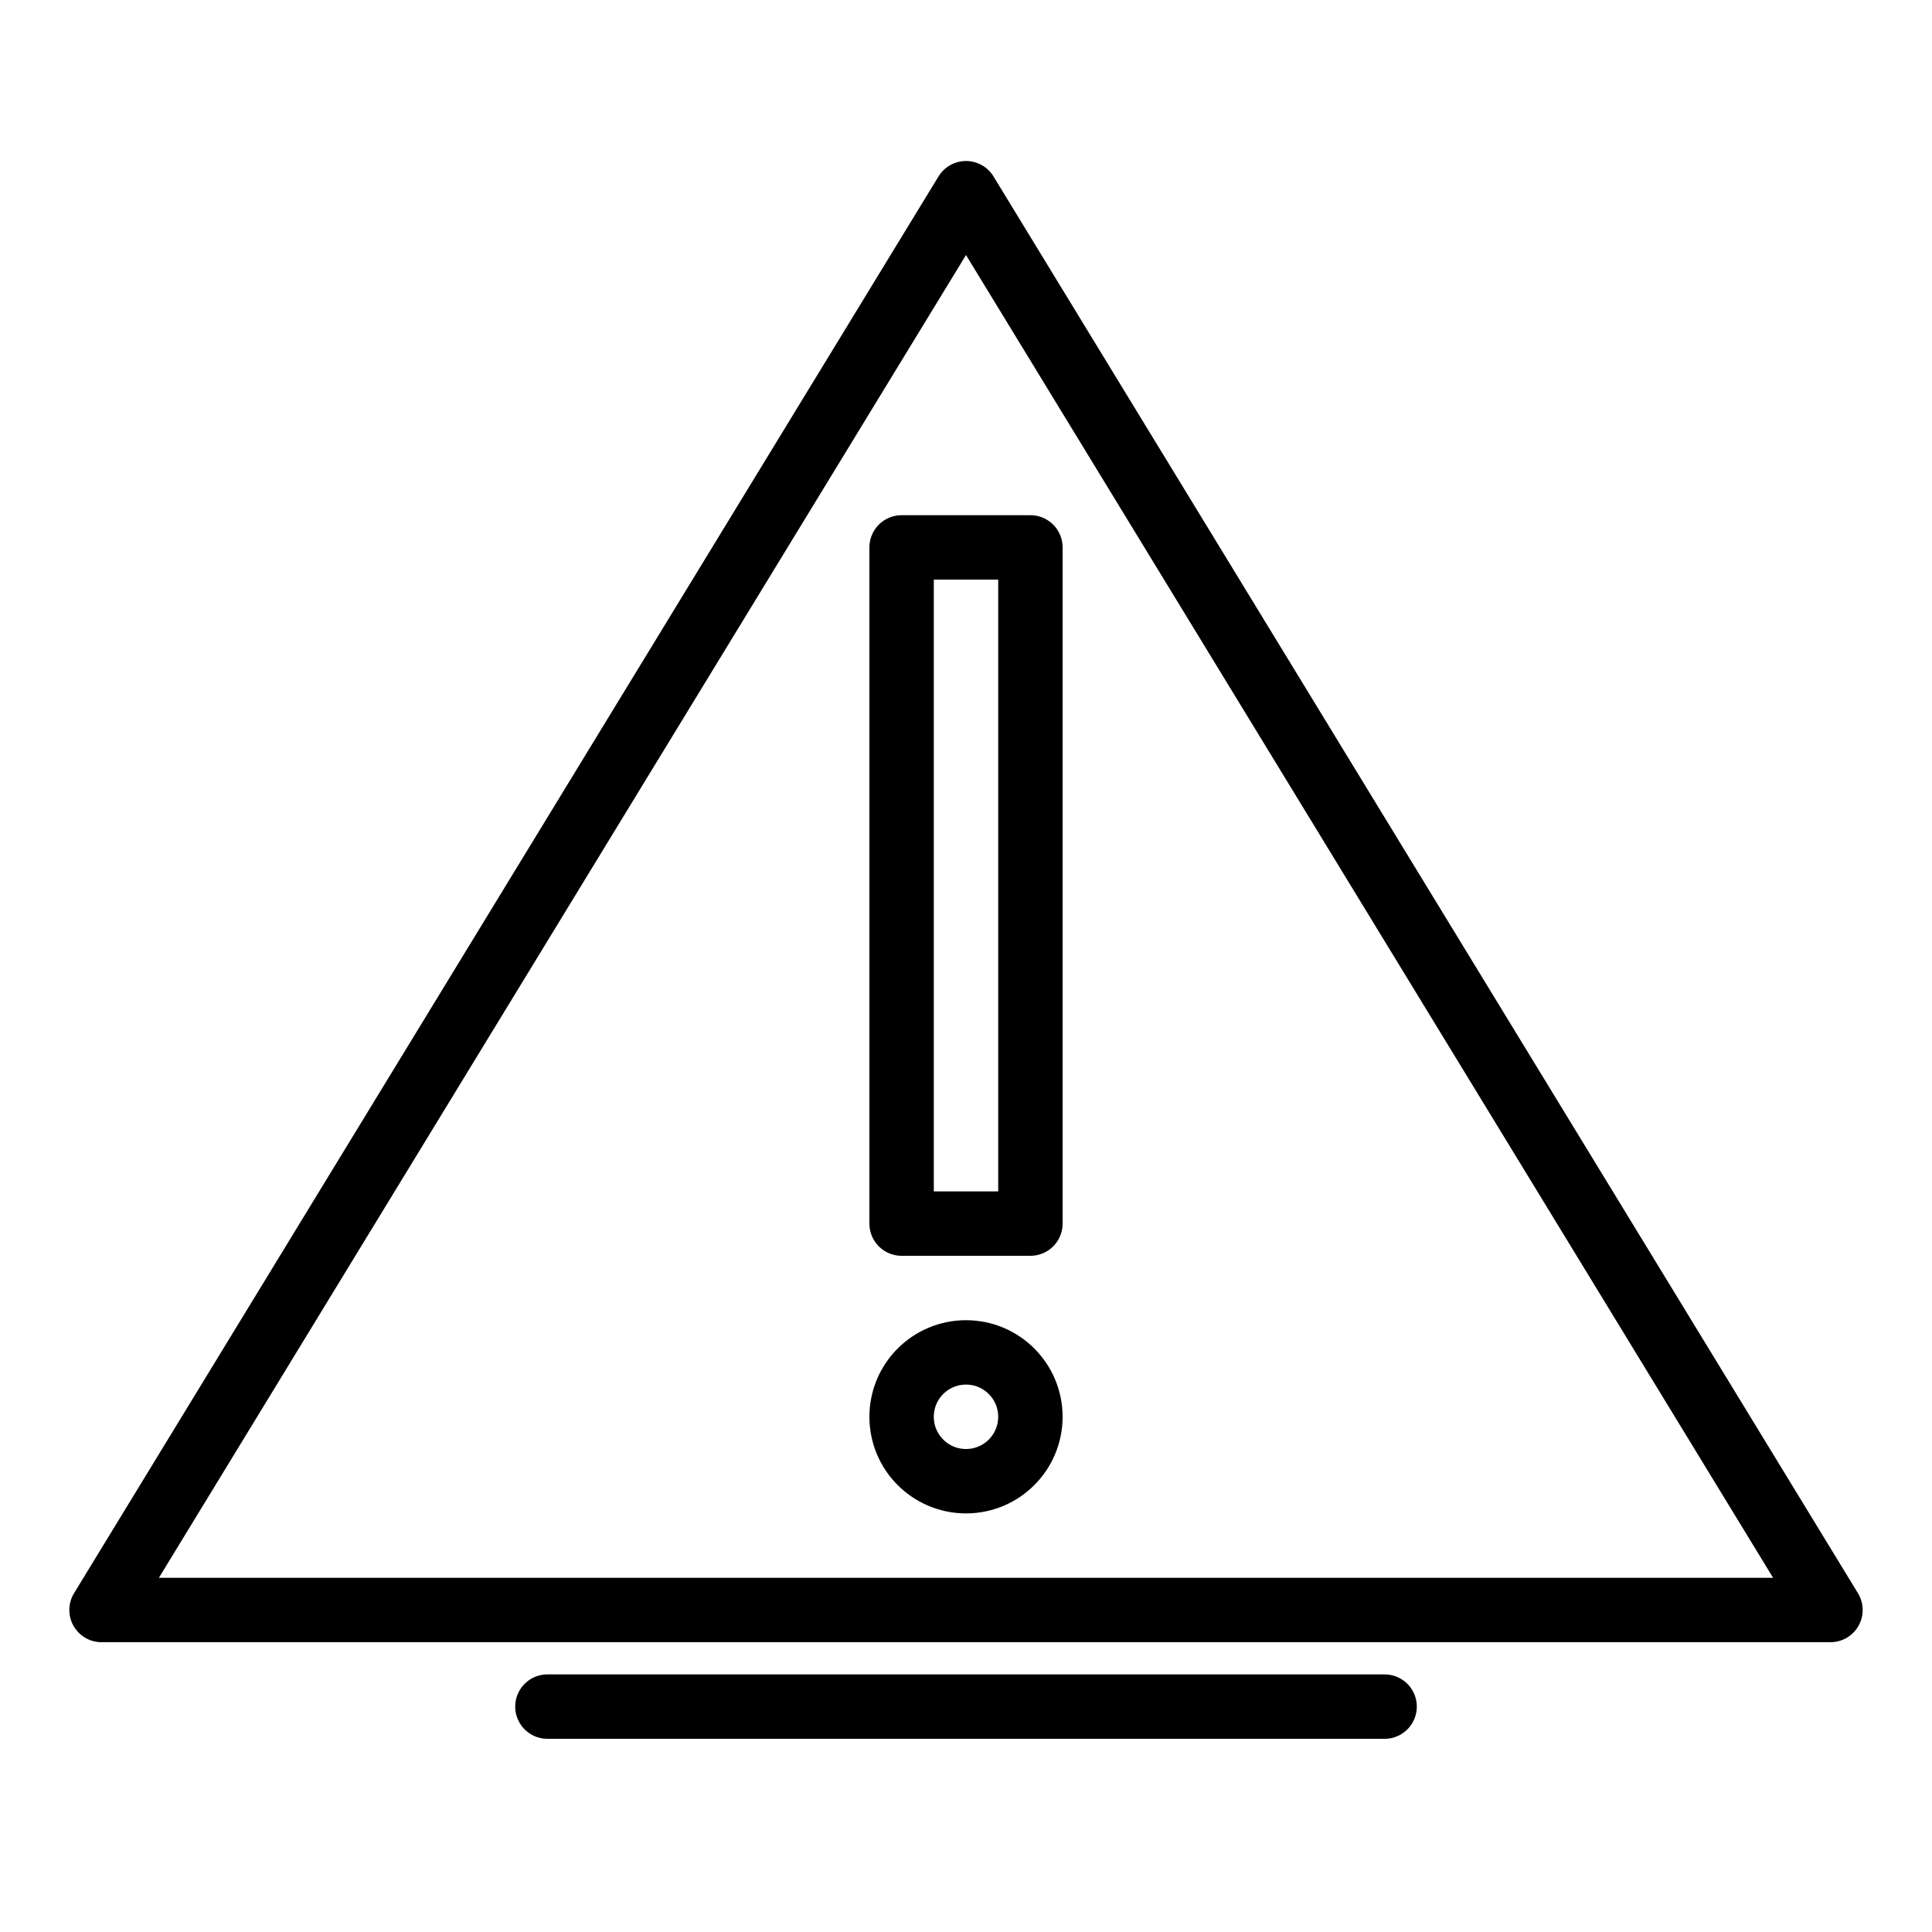 <?xml version="1.0" encoding="UTF-8" standalone="no"?>
<svg width="60px" height="60px" viewBox="0 0 60 60" version="1.1" xmlns="http://www.w3.org/2000/svg" xmlns:xlink="http://www.w3.org/1999/xlink" xmlns:sketch="http://www.bohemiancoding.com/sketch/ns">
    <!-- Generator: Sketch 3.2.2 (9983) - http://www.bohemiancoding.com/sketch -->
    <title>Warning</title>
    <desc>Created with Sketch.</desc>
    <defs></defs>
    <g id="stroked" stroke="none" stroke-width="1" fill="none" fill-rule="evenodd" sketch:type="MSPage">
        <g id="Transport" sketch:type="MSLayerGroup" transform="translate(-479, -238)" stroke="#000" stroke-width="2" stroke-linecap="round" stroke-linejoin="round">
            <g id="Warning" transform="translate(482, 244)" sketch:type="MSShapeGroup">
                <polygon id="Triangle-58" points="27 0 53.847 44 0.153 44 "></polygon>
                <rect id="Rectangle-1700" x="25" y="11" width="4" height="21"></rect>
                <circle id="Oval-1484" cx="27" cy="38" r="2"></circle>
                <path d="M14,47 L40,47" id="Line"></path>
            </g>
        </g>
    </g>
</svg>